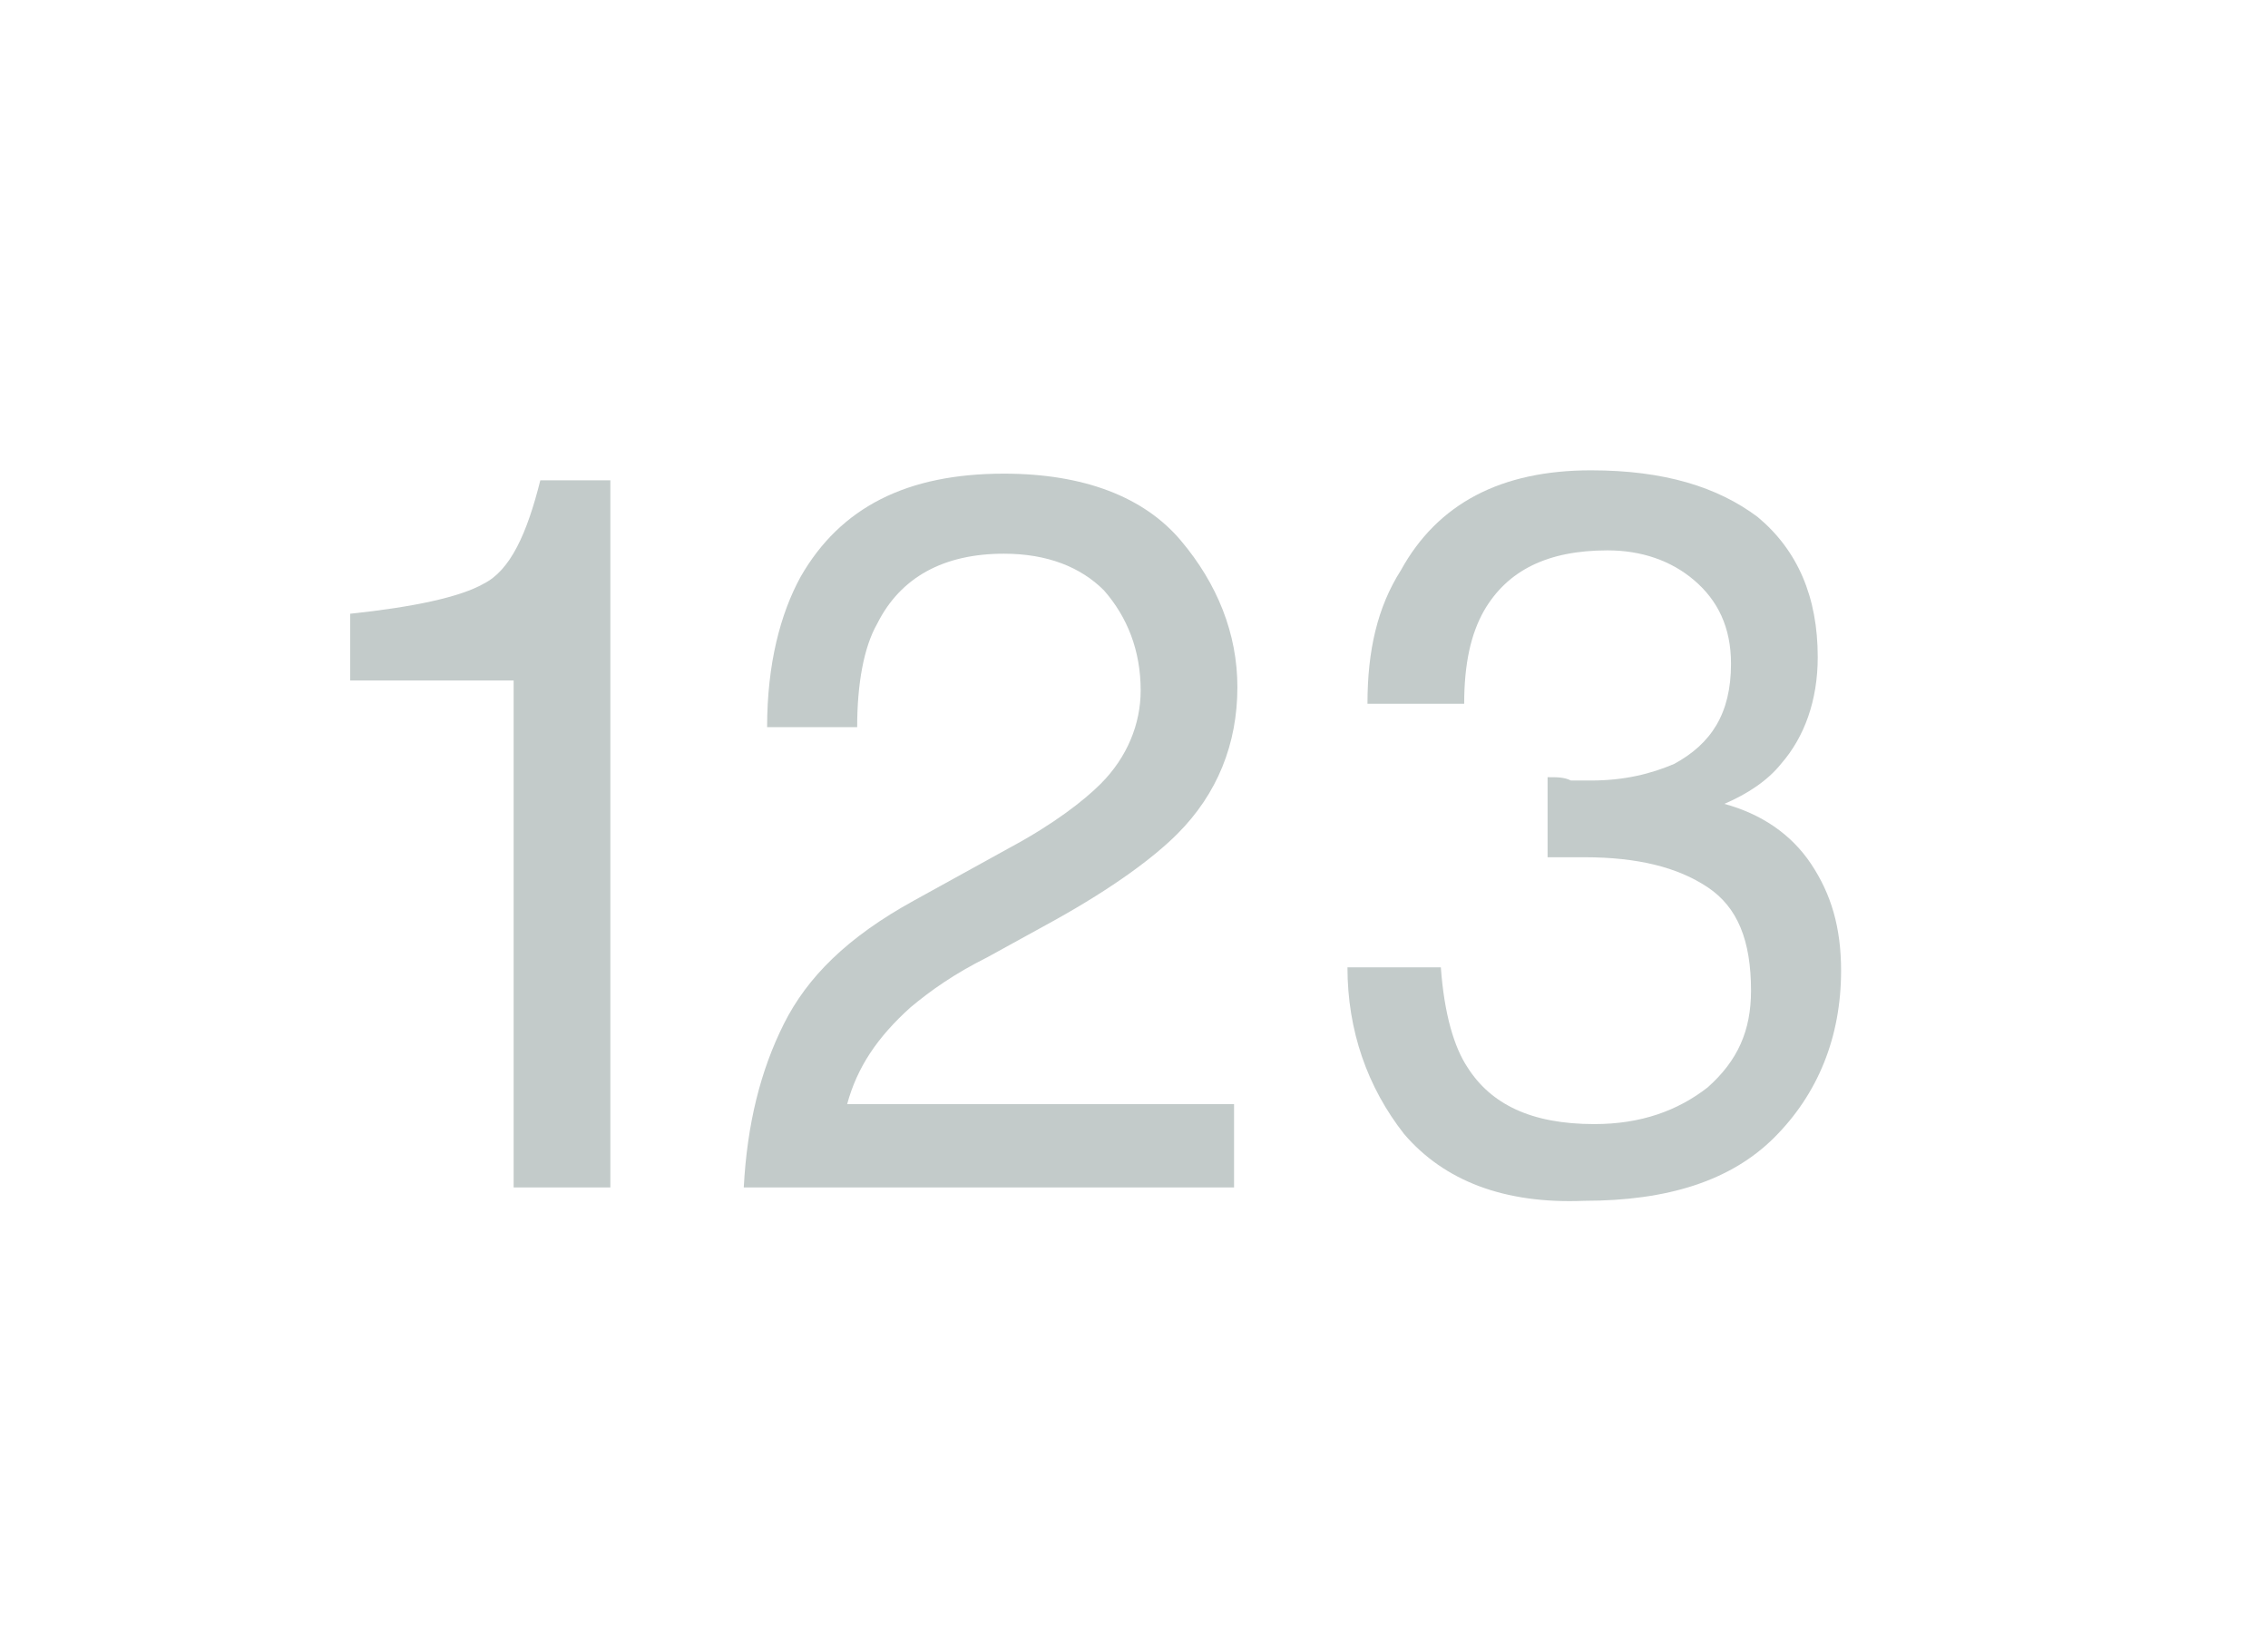 <?xml version="1.0" encoding="utf-8"?>
<!-- Generator: Adobe Illustrator 21.1.0, SVG Export Plug-In . SVG Version: 6.00 Build 0)  -->
<svg version="1.1" id="Layer_1" xmlns="http://www.w3.org/2000/svg" xmlns:xlink="http://www.w3.org/1999/xlink" x="0px" y="0px"
	 viewBox="0 0 68 49" style="enable-background:new 0 0 68 49;" xml:space="preserve">
<style type="text/css">
	.st0{fill:#C3CBCA;}
</style>
<g>
	<path class="st0" d="M10.5,20.4v-2c1.9-0.2,3.3-0.5,4-0.9c0.8-0.4,1.3-1.5,1.7-3.1h2.1v21.2h-2.9V20.4H10.5z"/>
	<path class="st0" d="M23.5,30.7c0.7-1.4,1.9-2.6,3.9-3.7l2.9-1.6c1.3-0.7,2.2-1.4,2.7-1.9c0.8-0.8,1.2-1.8,1.2-2.8
		c0-1.2-0.4-2.2-1.1-3c-0.7-0.7-1.7-1.1-3-1.1c-1.8,0-3.1,0.7-3.8,2.1c-0.4,0.7-0.6,1.8-0.6,3.1h-2.7c0-1.9,0.4-3.4,1-4.5
		c1.2-2.1,3.2-3.1,6.1-3.1c2.4,0,4.2,0.7,5.3,2s1.7,2.8,1.7,4.4c0,1.7-0.6,3.2-1.8,4.4c-0.7,0.7-1.9,1.6-3.7,2.6l-2,1.1
		c-1,0.5-1.7,1-2.3,1.5c-1,0.9-1.6,1.8-1.9,2.9h11.6v2.5H22.3C22.4,33.7,22.8,32.1,23.5,30.7z"/>
	<path class="st0" d="M42.1,34c-1.1-1.4-1.7-3.1-1.7-5h2.8c0.1,1.4,0.4,2.4,0.8,3c0.7,1.1,1.9,1.7,3.8,1.7c1.4,0,2.5-0.4,3.4-1.1
		c0.9-0.8,1.3-1.7,1.3-2.9c0-1.5-0.4-2.5-1.3-3.1c-0.9-0.6-2.1-0.9-3.7-0.9c-0.2,0-0.4,0-0.5,0s-0.4,0-0.6,0v-2.4
		c0.3,0,0.5,0,0.7,0.1c0.2,0,0.4,0,0.6,0c1,0,1.8-0.2,2.5-0.5c1.1-0.6,1.7-1.5,1.7-3c0-1.1-0.4-1.9-1.1-2.5s-1.6-0.9-2.6-0.9
		c-1.8,0-3,0.6-3.7,1.8c-0.4,0.7-0.6,1.6-0.6,2.8H41c0-1.6,0.3-2.9,1-4c1.1-2,3-3,5.7-3c2.2,0,3.8,0.5,5,1.4c1.2,1,1.8,2.4,1.8,4.2
		c0,1.3-0.4,2.4-1.1,3.2c-0.4,0.5-1,0.9-1.7,1.2c1.1,0.3,2,0.9,2.6,1.8c0.6,0.9,0.9,1.9,0.9,3.2c0,2-0.7,3.7-2,5s-3.2,1.9-5.7,1.9
		C45.1,36.1,43.3,35.4,42.1,34z"/>
</g>
</svg>
